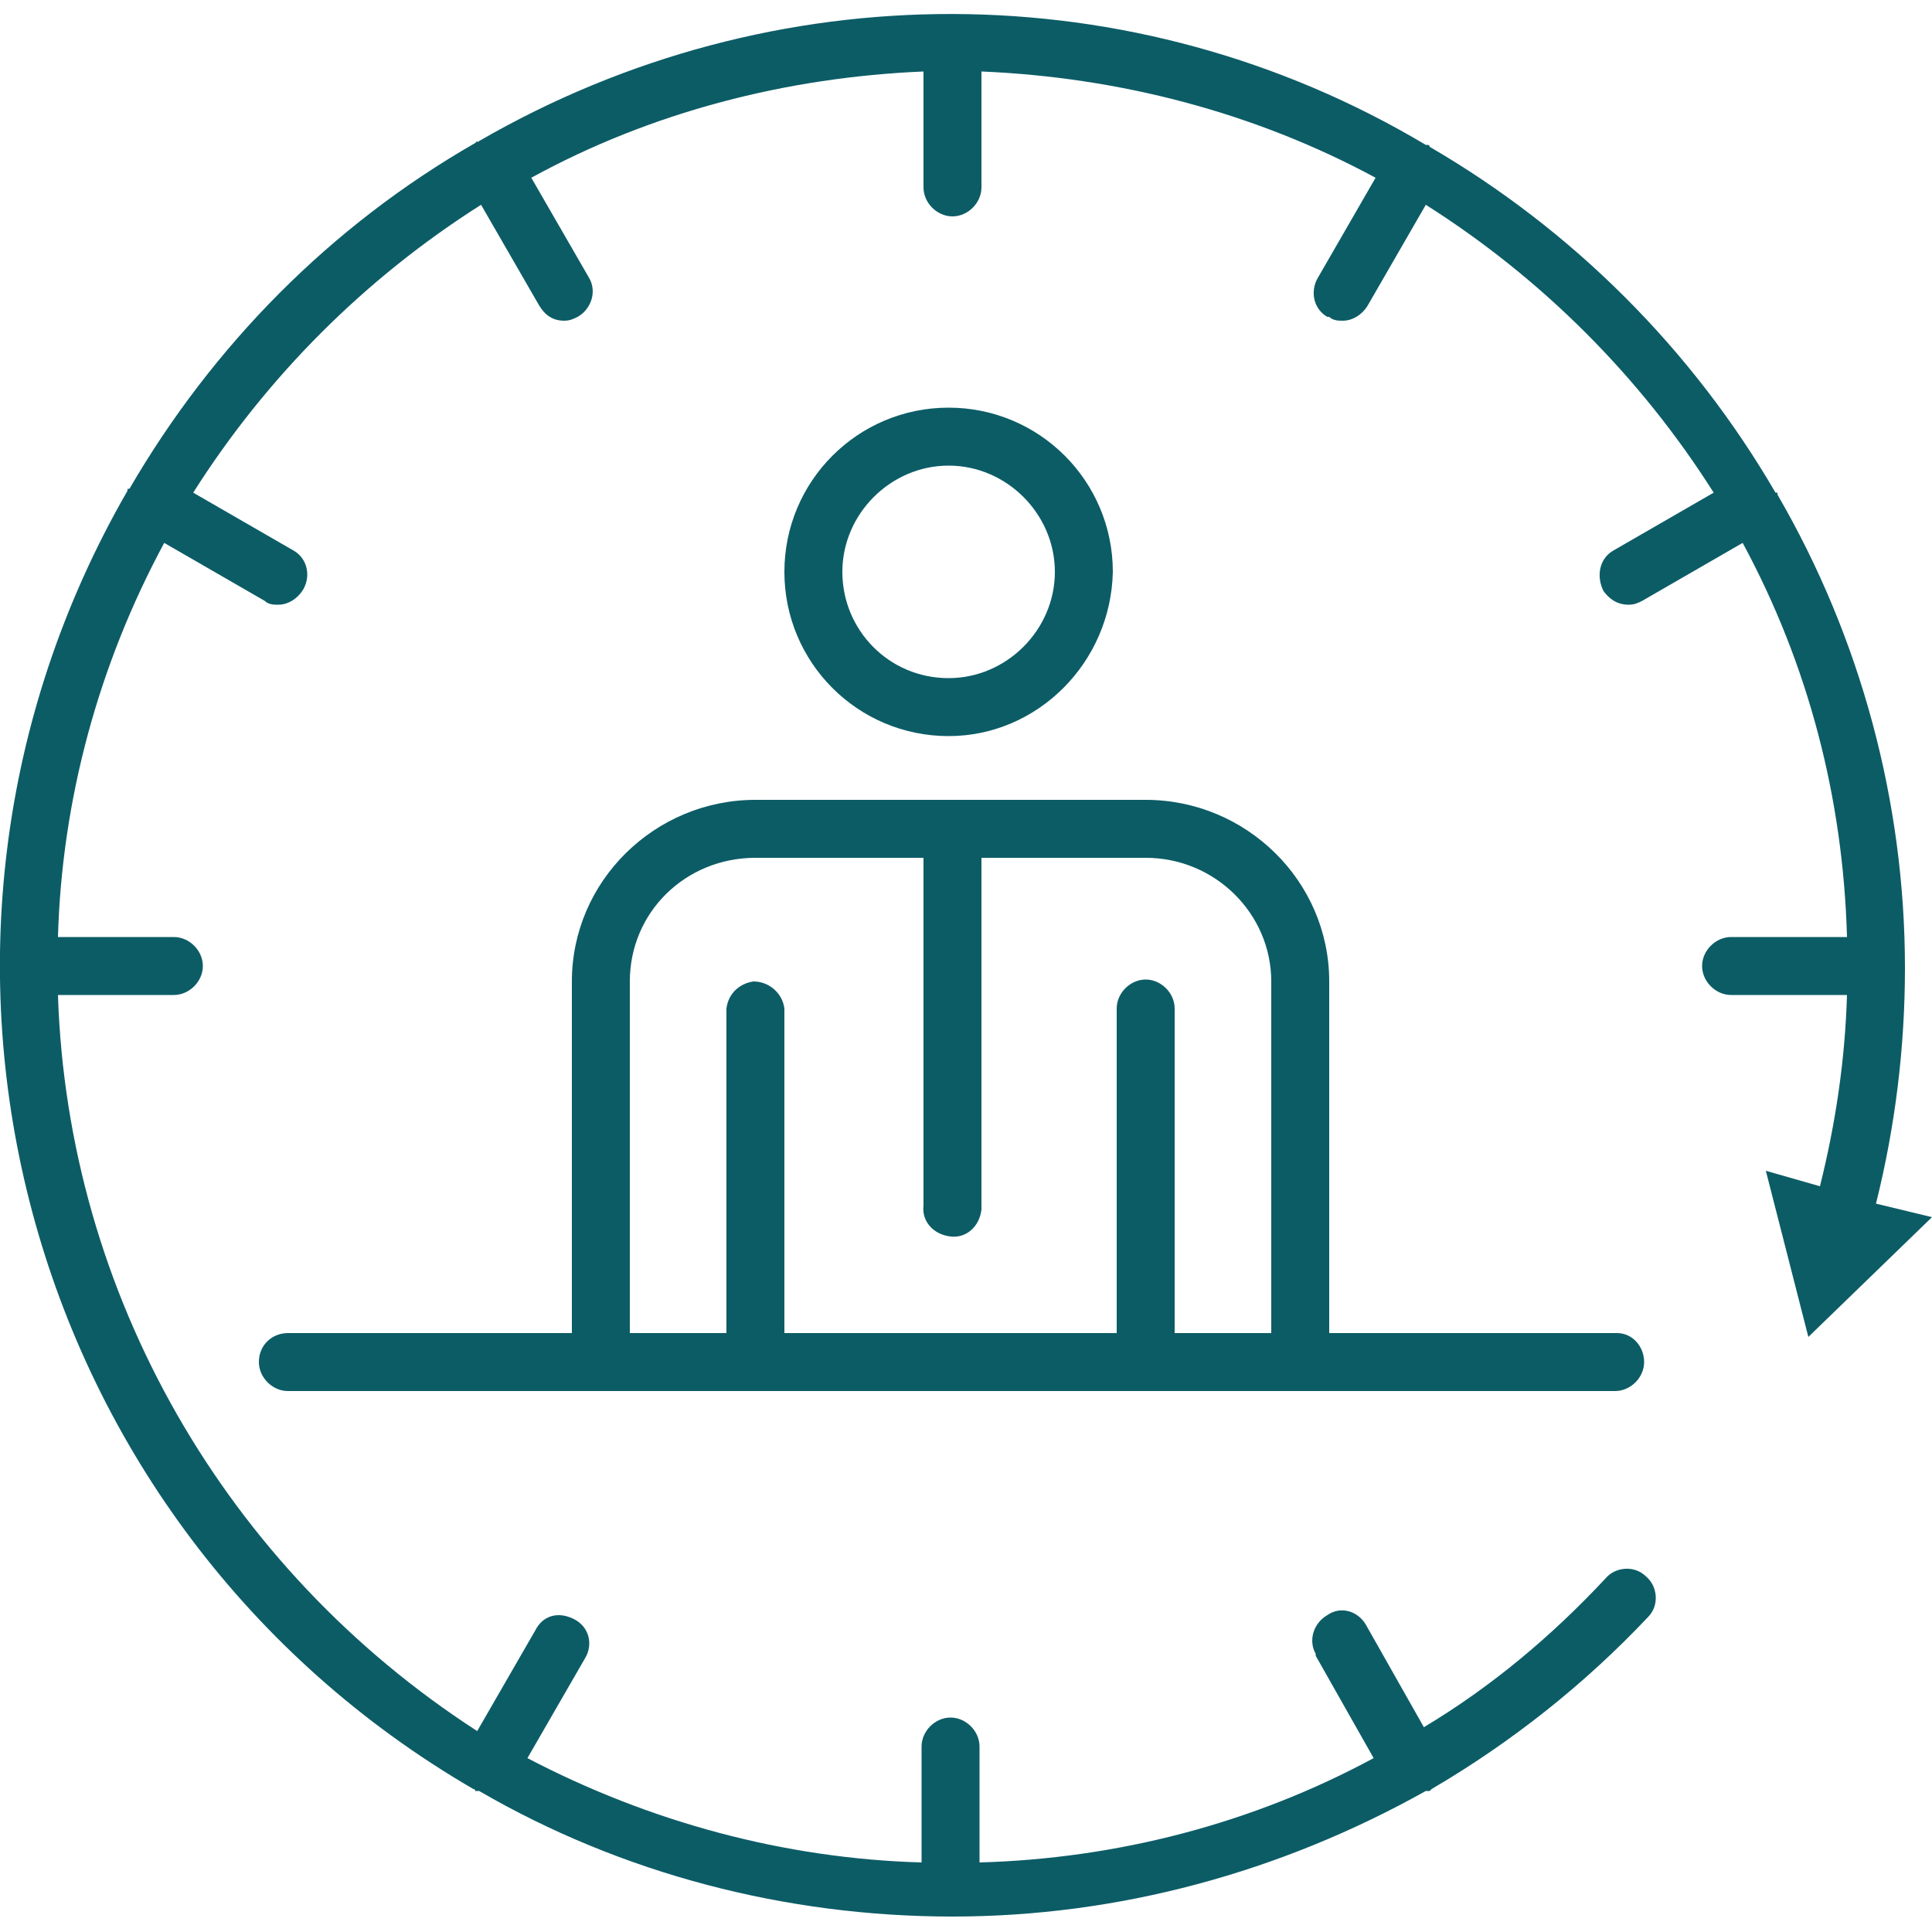 <?xml version="1.0" encoding="utf-8"?>
<!-- Generator: Adobe Illustrator 25.4.2, SVG Export Plug-In . SVG Version: 6.00 Build 0)  -->
<svg version="1.1" id="Capa_1" xmlns="http://www.w3.org/2000/svg" xmlns:xlink="http://www.w3.org/1999/xlink" x="0px" y="0px"
	 viewBox="0 0 100 100" style="enable-background:new 0 0 100 100;" xml:space="preserve">
<style type="text/css">
	.st0{fill:#0C5C66;}
</style>
<path class="st0" d="M97.1,62.3c1-4,1.5-8.1,1.5-12.2c0-8.6-2.3-17.1-6.6-24.5c0,0,0-0.1,0-0.1c0,0-0.1,0-0.1,0
	c-4.3-7.4-10.5-13.6-17.9-17.9c0,0,0-0.1-0.1-0.1s-0.1,0-0.1,0C58.7-1.5,40-1.5,24.8,7.3c0,0-0.1,0.1-0.1,0l-0.1,0.1
	C17.1,11.7,11,17.9,6.7,25.3l-0.1,0c0,0,0,0.1,0,0.1C-7,49,1.1,79,24.5,92.6c0,0,0.1,0,0.1,0.1c0.1,0,0.1,0,0.2,0
	c7.4,4.3,15.9,6.5,24.5,6.5c8.6,0,17-2.3,24.5-6.5c0.1,0,0.1,0,0.2,0c0,0,0.1-0.1,0.1-0.1c4.1-2.4,7.9-5.4,11.2-8.9
	c0.6-0.6,0.5-1.6-0.1-2.1c-0.6-0.6-1.6-0.5-2.1,0.1l0,0c-2.8,3-5.9,5.6-9.4,7.7l-3-5.3c-0.4-0.7-1.3-1-2-0.5c-0.7,0.4-1,1.3-0.6,2
	c0,0,0,0,0,0.1l3,5.3c-6.3,3.4-13.3,5.2-20.4,5.4v-6c0-0.8-0.7-1.5-1.5-1.5c-0.8,0-1.5,0.7-1.5,1.5c0,0,0,0,0,0v6
	c-7.1-0.2-14.1-2.1-20.4-5.4l3-5.2c0.4-0.7,0.2-1.6-0.6-2s-1.6-0.2-2,0.6l-3,5.2C11.7,81.2,3.5,67,3,51.5h6c0.8,0,1.5-0.7,1.5-1.5
	c0-0.8-0.7-1.5-1.5-1.5c0,0,0,0,0,0H3c0.2-7.1,2.1-14.1,5.5-20.4l5.2,3c0.2,0.2,0.5,0.2,0.7,0.2c0.5,0,1-0.3,1.3-0.8
	c0.4-0.7,0.2-1.6-0.5-2c0,0,0,0,0,0l-5.2-3c3.8-6,8.9-11.1,14.9-14.9l3,5.2c0.3,0.5,0.7,0.8,1.3,0.8c0.3,0,0.5-0.1,0.7-0.2
	c0.7-0.4,1-1.3,0.6-2c0,0,0,0,0,0l-3-5.2C33.7,5.8,40.7,4,47.8,3.7v6c0,0.8,0.7,1.5,1.5,1.5c0,0,0,0,0,0c0.8,0,1.5-0.7,1.5-1.5v-6
	C57.9,4,64.9,5.8,71.2,9.2l-3,5.2c-0.4,0.7-0.2,1.6,0.5,2c0,0,0,0,0.1,0c0.2,0.2,0.5,0.2,0.7,0.2c0.5,0,1-0.3,1.3-0.8l3-5.2
	c6,3.8,11.1,8.9,14.9,14.9l-5.2,3c-0.7,0.4-0.9,1.3-0.5,2.1c0.3,0.4,0.7,0.7,1.3,0.7c0.3,0,0.5-0.1,0.7-0.2l5.2-3
	c3.4,6.3,5.2,13.2,5.4,20.4h-6c-0.8,0-1.5,0.7-1.5,1.5c0,0.8,0.7,1.5,1.5,1.5c0,0,0,0,0,0h6c-0.1,3.4-0.6,6.7-1.4,9.9l-2.8-0.8
	l2.2,8.6l6.4-6.2L97.1,62.3z"/>
<path class="st0" d="M43.6,29.6c0-3,2.5-5.5,5.5-5.5c3,0,5.5,2.5,5.5,5.5c0,3-2.5,5.5-5.5,5.5C46,35.1,43.6,32.6,43.6,29.6
	 M57.6,29.6c0-4.7-3.8-8.5-8.5-8.5c-4.7,0-8.5,3.8-8.5,8.5c0,4.7,3.8,8.5,8.5,8.5C53.7,38.1,57.5,34.3,57.6,29.6
	C57.6,29.6,57.6,29.6,57.6,29.6"/>
<path class="st0" d="M65.8,50.8V69h-5V52.2c0-0.8-0.7-1.5-1.5-1.5c-0.8,0-1.5,0.7-1.5,1.5V69H40.6V52.2c-0.1-0.8-0.8-1.4-1.6-1.4
	c-0.7,0.1-1.3,0.6-1.4,1.4V69h-5V50.8c0-3.6,2.9-6.4,6.5-6.4h8.7v18c-0.1,0.8,0.5,1.5,1.4,1.6c0.8,0.1,1.5-0.5,1.6-1.4
	c0-0.1,0-0.2,0-0.2v-18h8.5C62.9,44.4,65.8,47.3,65.8,50.8C65.8,50.8,65.8,50.8,65.8,50.8 M29.6,50.8V69H14.9
	c-0.8,0-1.5,0.6-1.5,1.5c0,0,0,0,0,0c0,0.8,0.7,1.5,1.5,1.5h68.7c0.8,0,1.5-0.7,1.5-1.5c0,0,0,0,0,0c0-0.8-0.6-1.5-1.4-1.5
	c0,0,0,0-0.1,0H68.8V50.8c0-5.2-4.3-9.4-9.5-9.4H39.1C33.9,41.4,29.6,45.6,29.6,50.8"/>
</svg>
